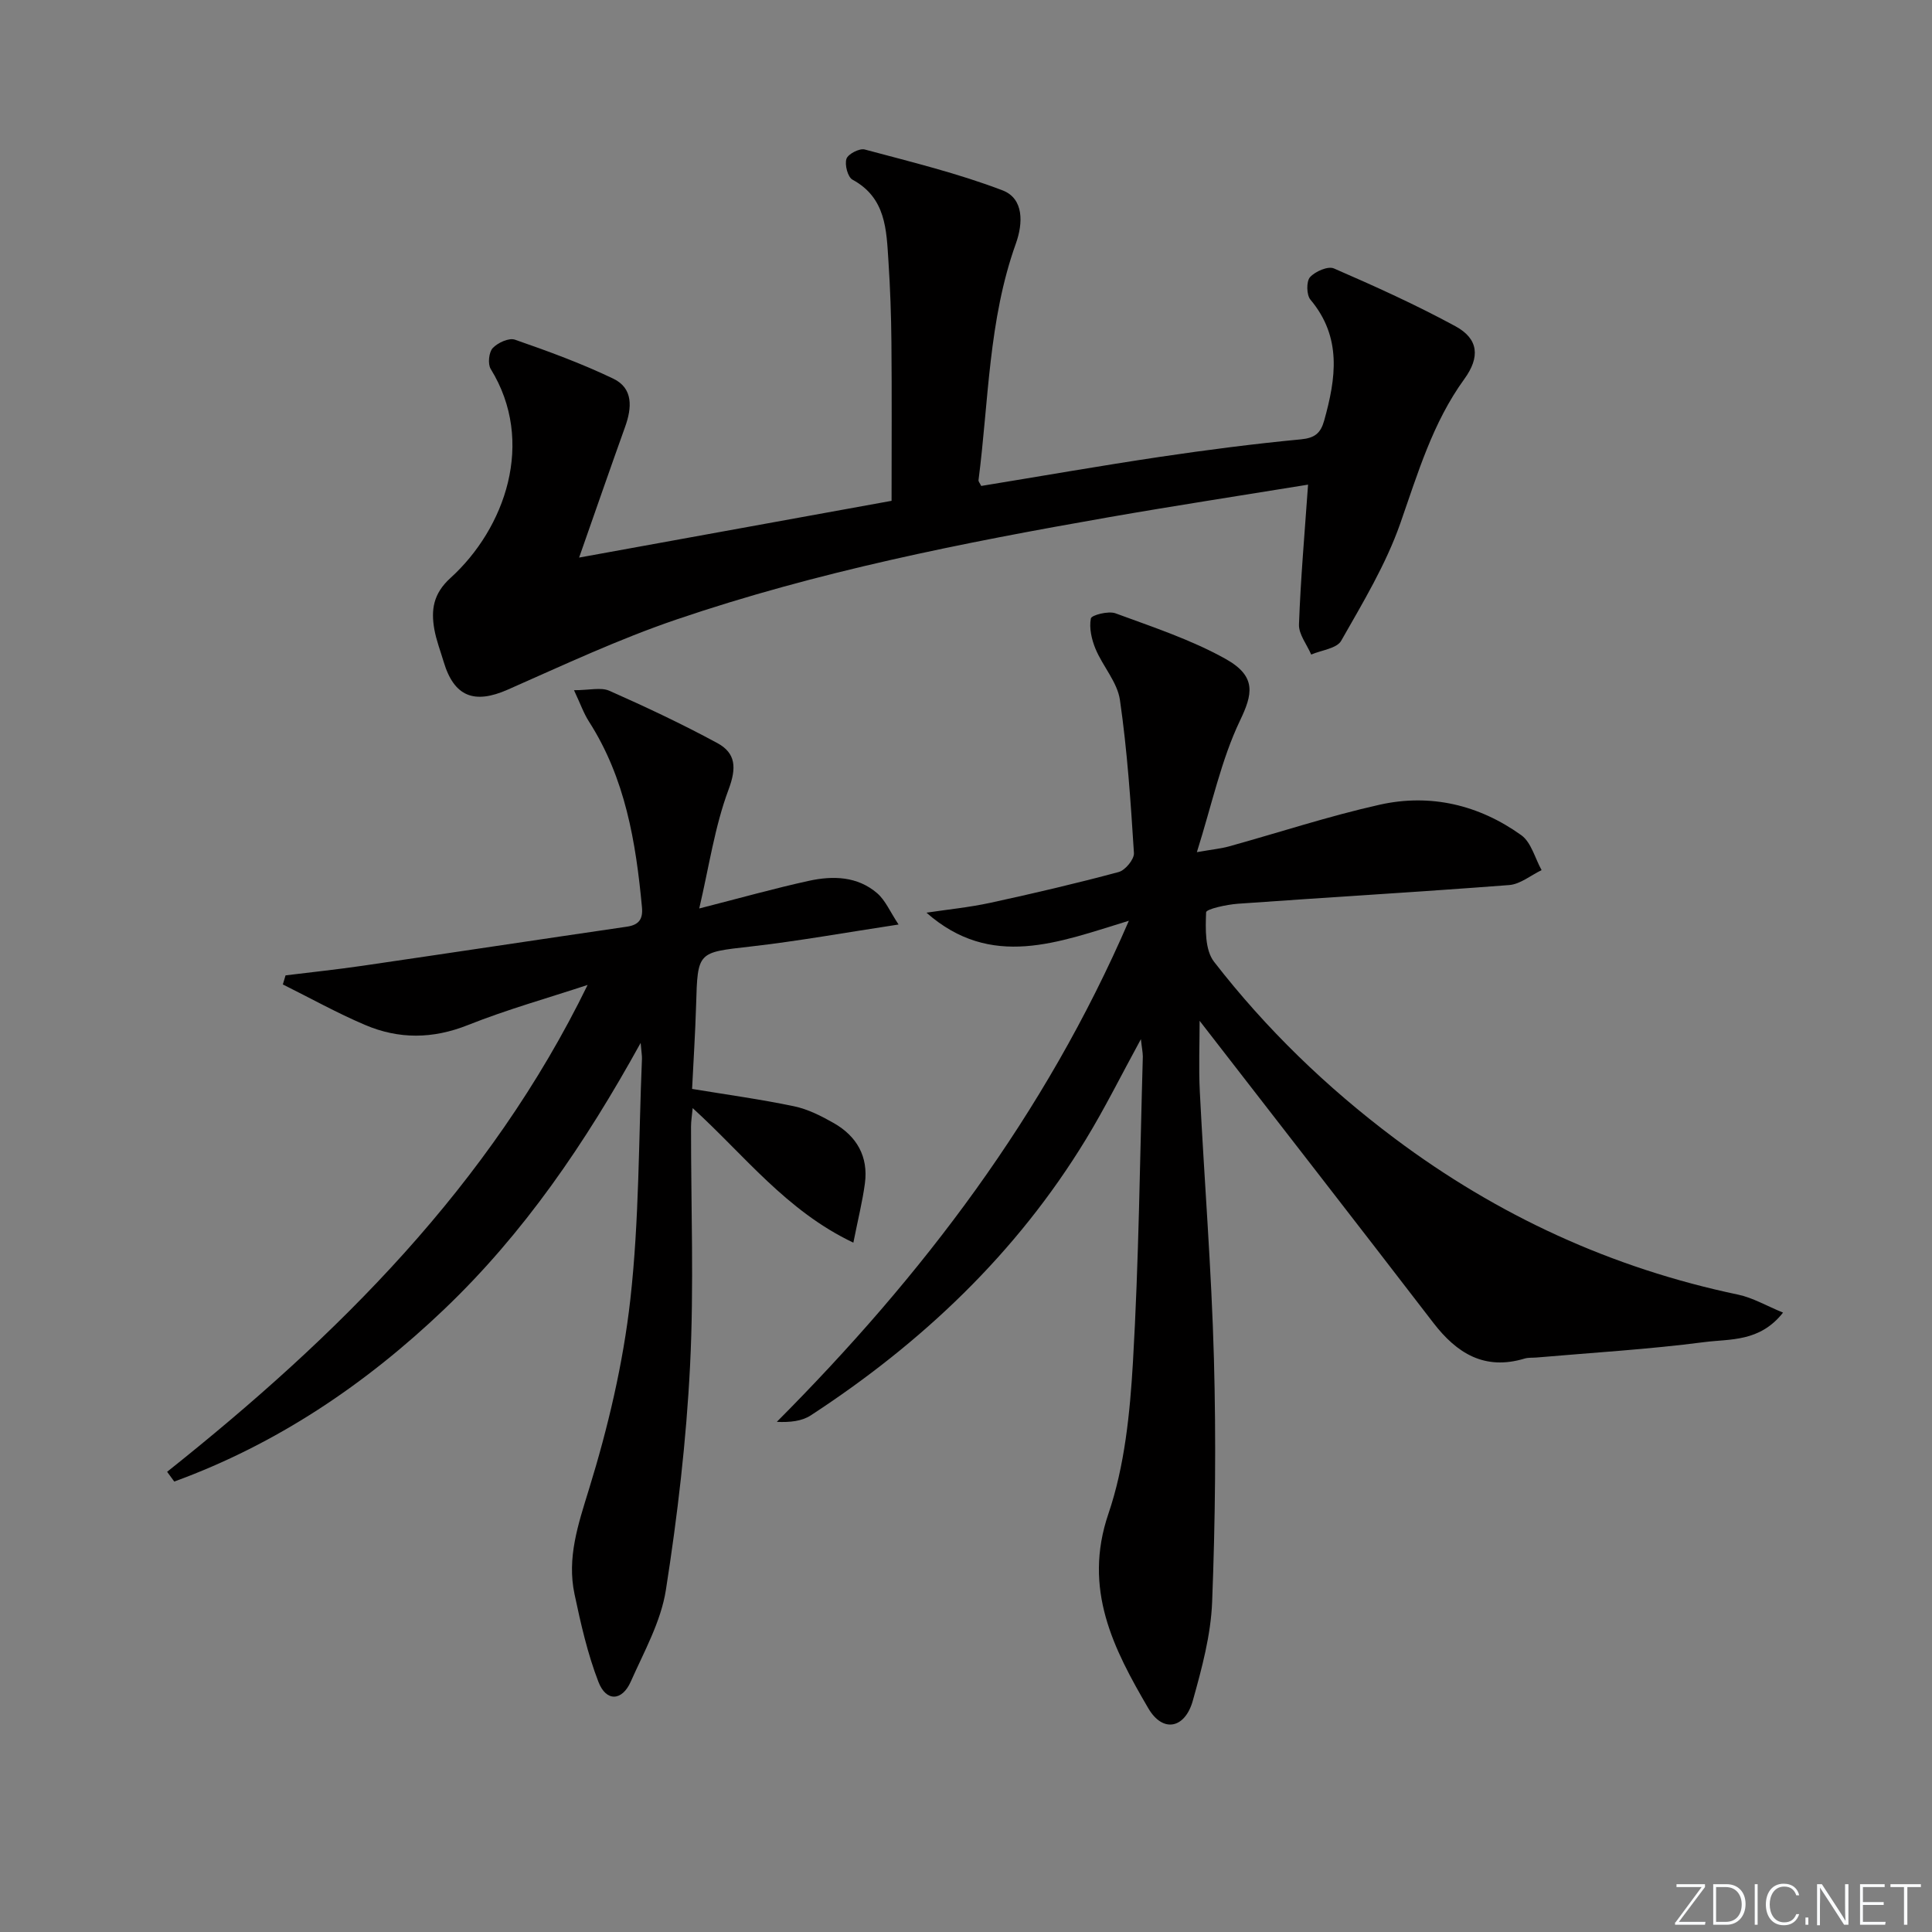 <svg enable-background="new 0 0 400 400" viewBox="0 0 400 400" xmlns="http://www.w3.org/2000/svg"><rect x="0" y="0" width="400" height="400" fill="#808080" stroke="none"/><g fill="#fafbfc"><path d="m346.9 398 5.4-7.3h-5.2v-.6h5.9v.6l-5.4 7.2h5.5l-.1.6h-6.2v-.5z"/><path d="m354.7 390.1h2.8c2.3 0 3.9 1.6 3.9 4.1s-1.6 4.3-3.9 4.3h-2.8zm.6 7.8h2c2.2 0 3.3-1.6 3.3-3.6 0-1.8-1-3.6-3.3-3.6h-2z"/><path d="m363.9 390.1v8.4h-.6v-8.4z"/><path d="m372.5 396.3c-.4 1.3-1.4 2.3-3.2 2.3-2.4 0-3.7-1.9-3.7-4.3 0-2.3 1.2-4.3 3.7-4.3 1.8 0 2.9 1 3.2 2.4h-.6c-.4-1.1-1.1-1.8-2.5-1.8-2.1 0-3 1.9-3 3.7s.9 3.7 3 3.7c1.4 0 2.1-.7 2.5-1.7z"/><path d="m373.8 398.5v-1.5h.6v1.5z"/><path d="m376.2 398.5v-8.4h1c1.3 2 4.4 6.7 4.9 7.6-.1-1.2-.1-2.4-.1-3.8v-3.8h.7v8.4h-.9c-1.2-1.9-4.4-6.8-5-7.7.1 1.1 0 2.3 0 3.9v3.9h-.6z"/><path d="m390 394.4h-4.3v3.5h4.7l-.1.6h-5.2v-8.4h5.1v.6h-4.5v3.1h4.3z"/><path d="m394.2 390.7h-2.8v-.6h6.3v.6h-2.8v7.8h-.7z"/></g><path d="m236.21 215.15c-4.08 7.47-7.45 14.28-11.39 20.74-14.37 23.61-33.95 42.13-56.96 57.15-1.84 1.2-4.28 1.47-7.03 1.34 30.14-30.28 55.5-63.49 72.89-103.75-14.59 4.46-28.47 10.15-41.91-1.67 4.41-.66 8.86-1.1 13.21-2.04 8.91-1.94 17.8-4.01 26.6-6.38 1.36-.37 3.23-2.64 3.15-3.93-.67-10.59-1.38-21.2-2.9-31.69-.53-3.68-3.54-6.95-5.05-10.57-.81-1.95-1.35-4.32-.97-6.3.13-.7 3.63-1.61 5.1-1.07 7.73 2.85 15.67 5.46 22.81 9.45 6.53 3.65 5.54 7.38 2.95 12.8-3.86 8.09-5.74 17.12-8.91 27.2 3.38-.59 5.07-.75 6.68-1.2 10.38-2.88 20.65-6.27 31.15-8.62 10.53-2.36 20.58.03 29.34 6.31 2.06 1.48 2.83 4.77 4.2 7.23-2.23 1.07-4.4 2.91-6.7 3.09-18.72 1.44-37.46 2.53-56.18 3.87-2.33.17-6.56 1.09-6.58 1.78-.13 3.44-.26 7.78 1.65 10.24 10.75 13.87 23.32 26.02 37.38 36.56 21.33 15.99 44.98 26.87 71.12 32.35 3.04.64 5.87 2.32 9.3 3.72-4.84 6.15-11 5.42-16.31 6.11-11.52 1.5-23.15 2.18-34.73 3.19-.83.07-1.7-.02-2.48.22-8.28 2.49-14.02-1.07-18.91-7.44-16.02-20.84-32.16-41.58-48.36-62.49 0 4.74-.21 9.72.04 14.68.93 18.43 2.42 36.84 2.92 55.28.46 16.78.28 33.59-.37 50.36-.27 6.86-2.13 13.76-4 20.43-1.61 5.78-6.2 6.74-9.21 1.59-7.21-12.32-13.58-24.68-8.27-40.27 3.37-9.89 4.46-20.8 5.08-31.34 1.23-21.08 1.44-42.22 2.05-63.33-.01-.91-.21-1.83-.4-3.6z" fill="#010000"/><path d="m119.9 115.44c22.99-4.18 44.12-8.01 64.69-11.75 0-11.18.07-21.96-.03-32.73-.05-5.65-.25-11.3-.62-16.93-.42-6.45-.5-13.07-7.44-16.83-.99-.54-1.65-3.1-1.25-4.32.33-1 2.7-2.22 3.78-1.93 9.59 2.57 19.29 4.93 28.53 8.46 4.46 1.7 4.26 6.83 2.77 11-5.69 15.86-5.62 32.6-7.74 49.01-.03.27.26.58.56 1.19 12.3-2.01 24.67-4.18 37.08-6.03 9.68-1.44 19.39-2.69 29.13-3.62 2.87-.28 4.06-1.28 4.79-3.86 2.45-8.76 3.72-17.25-2.84-25.06-.82-.98-.87-3.77-.09-4.65 1.08-1.2 3.73-2.35 4.96-1.81 8.52 3.7 17.01 7.54 25.16 11.97 4.78 2.6 5.14 6.37 1.83 10.93-6.57 9.05-9.62 19.52-13.26 29.9-2.98 8.49-7.75 16.4-12.23 24.28-.91 1.61-4.08 1.94-6.21 2.86-.89-2.09-2.61-4.2-2.53-6.25.34-9.41 1.17-18.81 1.88-28.93-13.88 2.26-27.61 4.36-41.28 6.75-30.25 5.29-60.39 11.26-89.51 21.18-11.9 4.05-23.37 9.42-34.9 14.51-6.94 3.06-11.12 1.47-13.28-5.78-.66-2.22-1.51-4.41-1.92-6.68-.72-4.06-.24-7.41 3.34-10.66 11.28-10.24 17.67-28.15 8.32-43.28-.63-1.03-.38-3.45.42-4.31 1.04-1.11 3.36-2.18 4.61-1.74 6.89 2.39 13.77 4.91 20.34 8.06 4.18 2 3.88 6.04 2.46 9.99-3.06 8.53-6.03 17.11-9.52 27.06z" fill="#010000"/><path d="m34.6 304.72c35.28-28.07 66.84-59.33 87.06-100.8-8.28 2.73-16.7 5.09-24.79 8.31-7.28 2.9-14.3 2.95-21.29-.03-5.81-2.47-11.36-5.57-17.02-8.38.19-.63.37-1.25.56-1.88 5.34-.66 10.7-1.22 16.02-2 18.22-2.66 36.43-5.42 54.65-8.08 2.53-.37 3.35-1.6 3.12-4.04-1.26-13.49-3.45-26.69-10.96-38.41-1.1-1.71-1.78-3.69-3.11-6.51 3.22 0 5.57-.65 7.3.11 7.57 3.35 15.07 6.88 22.35 10.82 3.86 2.09 4.05 5.11 2.34 9.67-2.85 7.63-4.02 15.88-6.06 24.59 8.62-2.2 15.61-4.17 22.68-5.72 4.98-1.09 10.08-.97 14.18 2.58 1.69 1.47 2.64 3.8 4.41 6.46-11.06 1.68-20.82 3.44-30.65 4.56-10.97 1.25-10.95 1-11.27 12.14-.17 5.78-.55 11.55-.83 17.34 7.13 1.18 14.17 2.14 21.1 3.59 2.87.6 5.65 2.01 8.23 3.48 4.75 2.71 7.19 6.92 6.45 12.49-.5 3.72-1.42 7.38-2.39 12.27-13.9-6.6-22.5-18.06-33.27-27.86-.14 1.51-.34 2.67-.34 3.83-.02 16.5.63 33.03-.2 49.48-.78 15.55-2.6 31.1-5.01 46.48-1.03 6.55-4.52 12.76-7.27 18.96-1.8 4.05-5.09 4.2-6.69.05-2.25-5.82-3.65-12.02-4.95-18.16-1.6-7.54.74-14.43 2.99-21.73 3.94-12.77 7.07-26 8.56-39.26 1.86-16.49 1.71-33.21 2.41-49.83.03-.62-.1-1.25-.27-3.32-11.53 20.89-24.19 39.42-40.65 55.13-16.38 15.63-34.72 27.95-55.91 35.69-.49-.65-.99-1.33-1.48-2.02z" fill="#010000"/></svg>